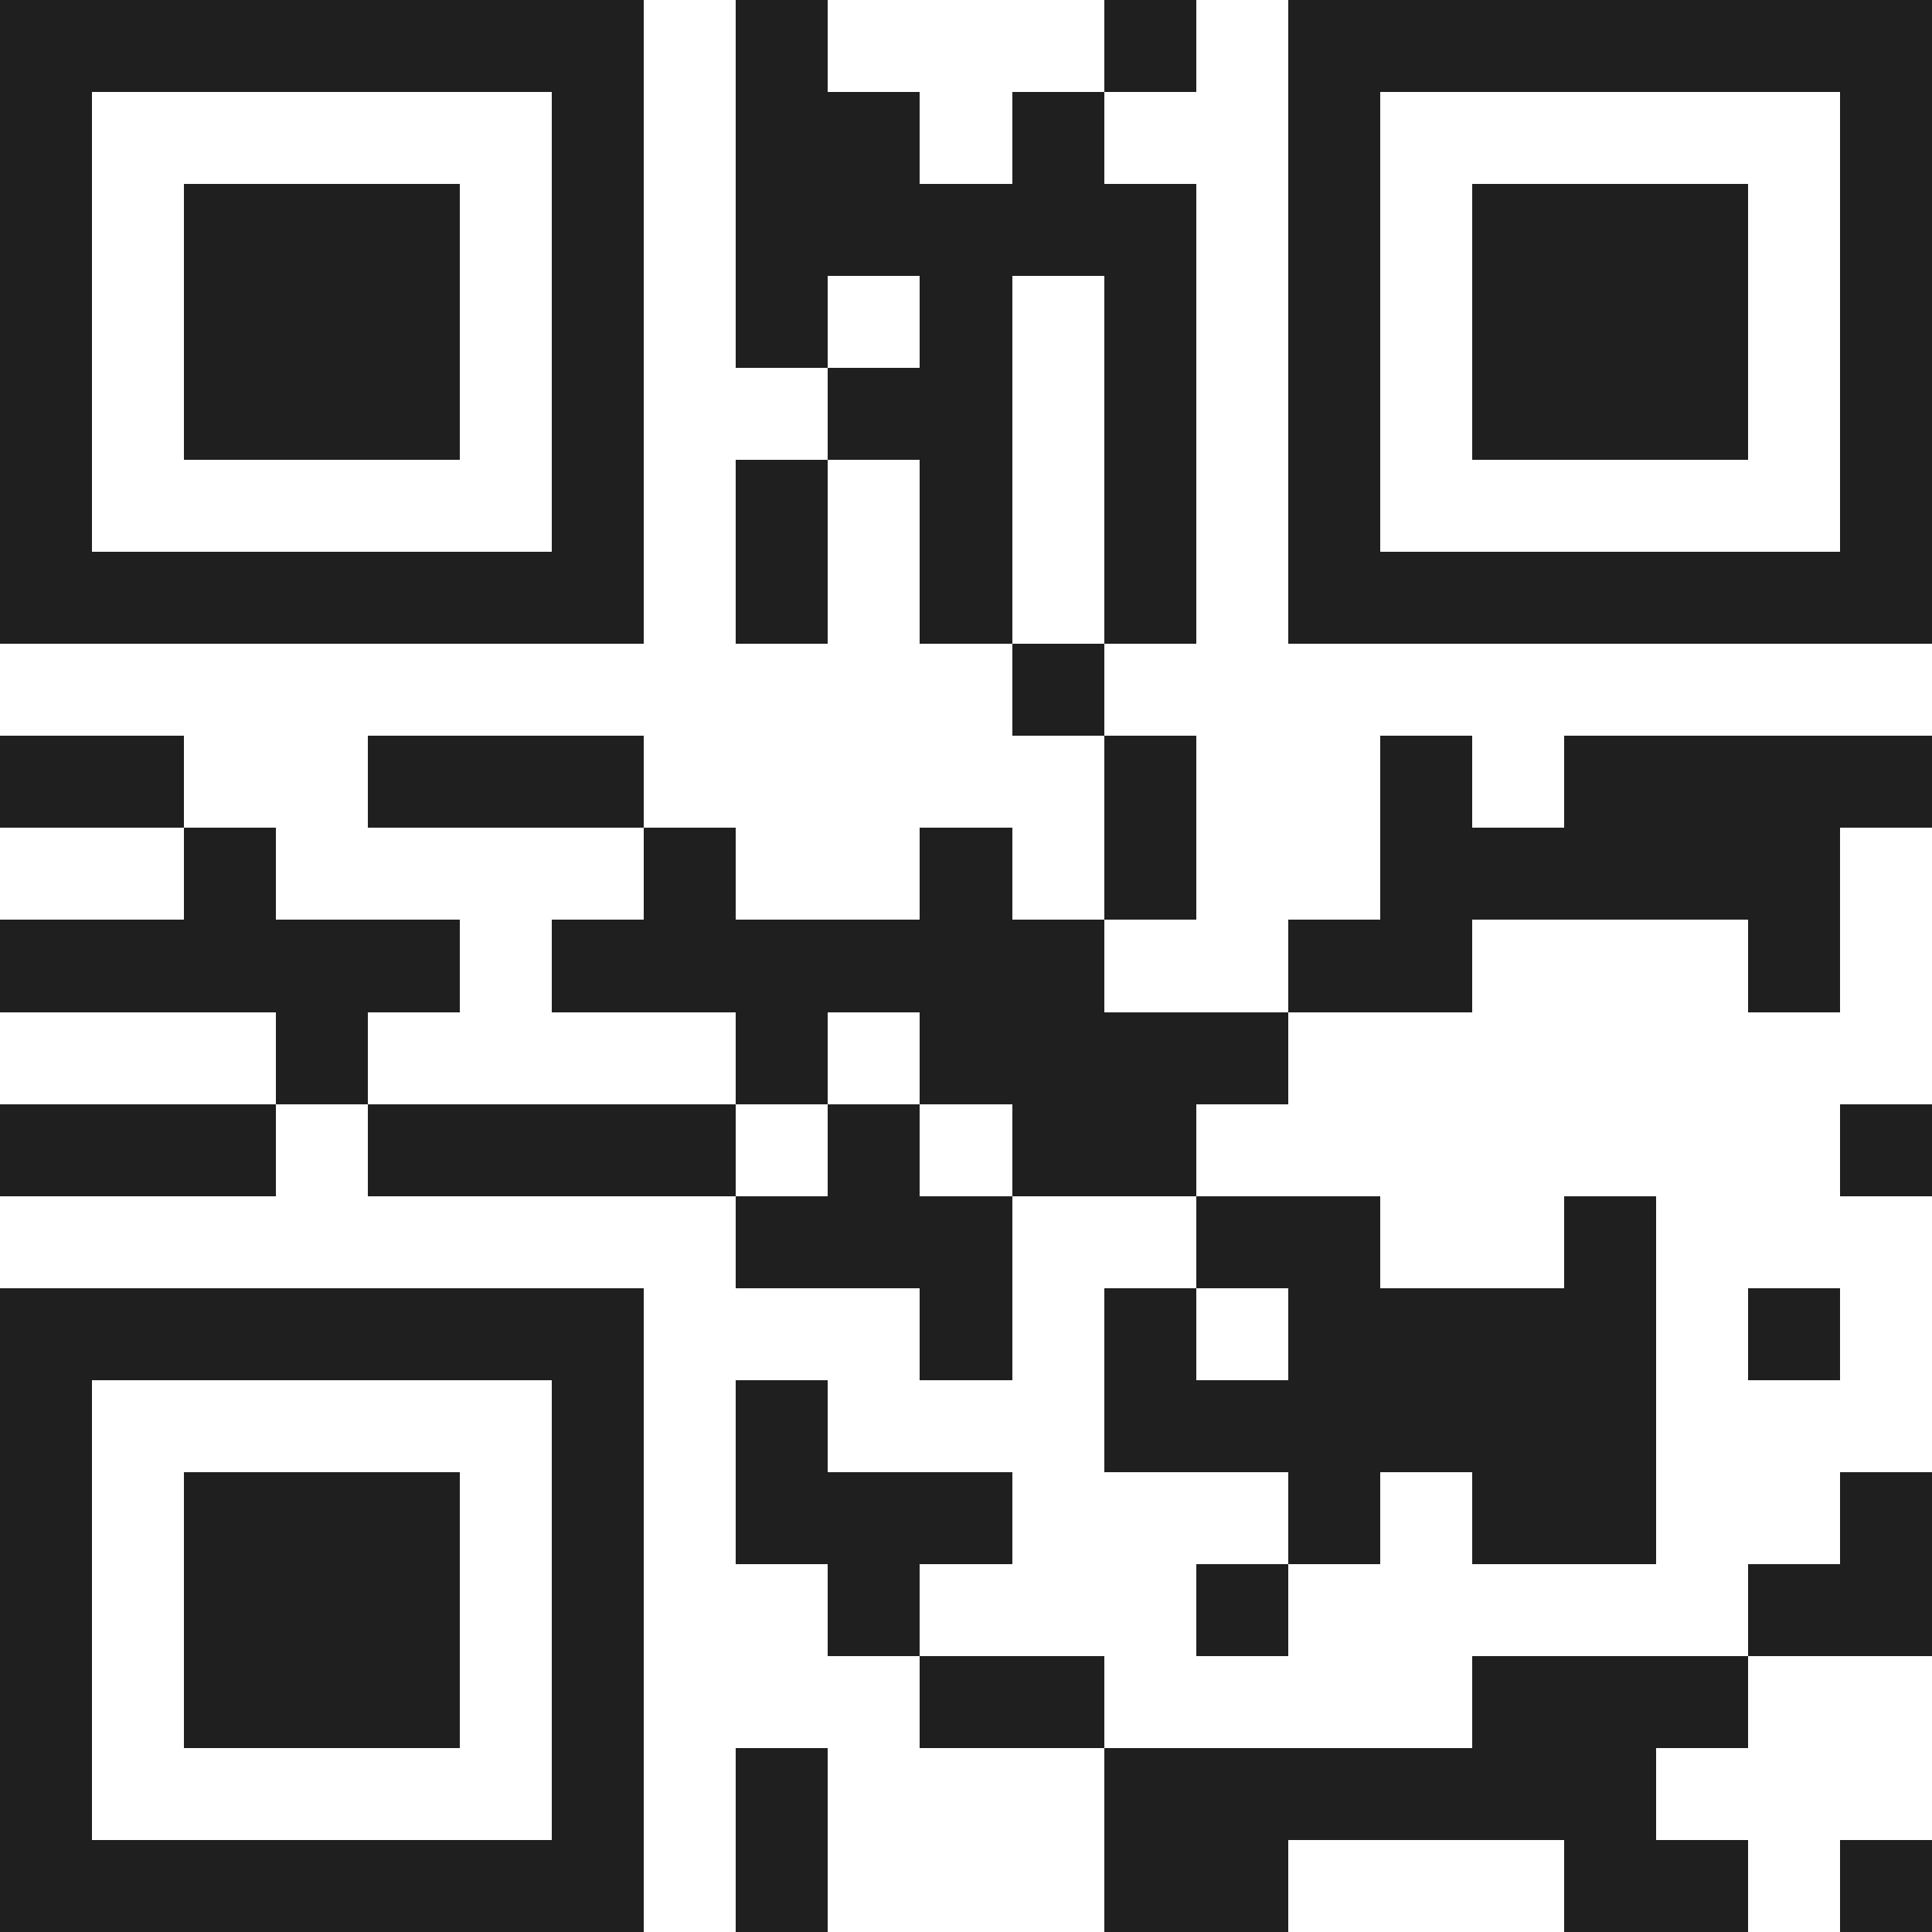 <svg xmlns="http://www.w3.org/2000/svg" viewBox="0 0 21 21" shape-rendering="crispEdges"><path fill="#ffffff" d="M0 0h21v21H0z"/><path stroke="#1f1f1f" d="M0 0.5h7m1 0h1m3 0h1m1 0h7M0 1.5h1m5 0h1m1 0h2m1 0h1m2 0h1m5 0h1M0 2.5h1m1 0h3m1 0h1m1 0h5m1 0h1m1 0h3m1 0h1M0 3.5h1m1 0h3m1 0h1m1 0h1m1 0h1m1 0h1m1 0h1m1 0h3m1 0h1M0 4.5h1m1 0h3m1 0h1m2 0h2m1 0h1m1 0h1m1 0h3m1 0h1M0 5.5h1m5 0h1m1 0h1m1 0h1m1 0h1m1 0h1m5 0h1M0 6.5h7m1 0h1m1 0h1m1 0h1m1 0h7M11 7.5h1M0 8.5h2m2 0h3m5 0h1m2 0h1m1 0h4M2 9.5h1m4 0h1m2 0h1m1 0h1m2 0h5M0 10.5h5m1 0h6m2 0h2m3 0h1M3 11.5h1m4 0h1m1 0h4M0 12.5h3m1 0h4m1 0h1m1 0h2m7 0h1M8 13.5h3m2 0h2m2 0h1M0 14.5h7m3 0h1m1 0h1m1 0h4m1 0h1M0 15.5h1m5 0h1m1 0h1m3 0h6M0 16.5h1m1 0h3m1 0h1m1 0h3m3 0h1m1 0h2m2 0h1M0 17.5h1m1 0h3m1 0h1m2 0h1m3 0h1m5 0h2M0 18.5h1m1 0h3m1 0h1m3 0h2m4 0h3M0 19.5h1m5 0h1m1 0h1m3 0h6M0 20.5h7m1 0h1m3 0h2m3 0h2m1 0h1"/></svg>

